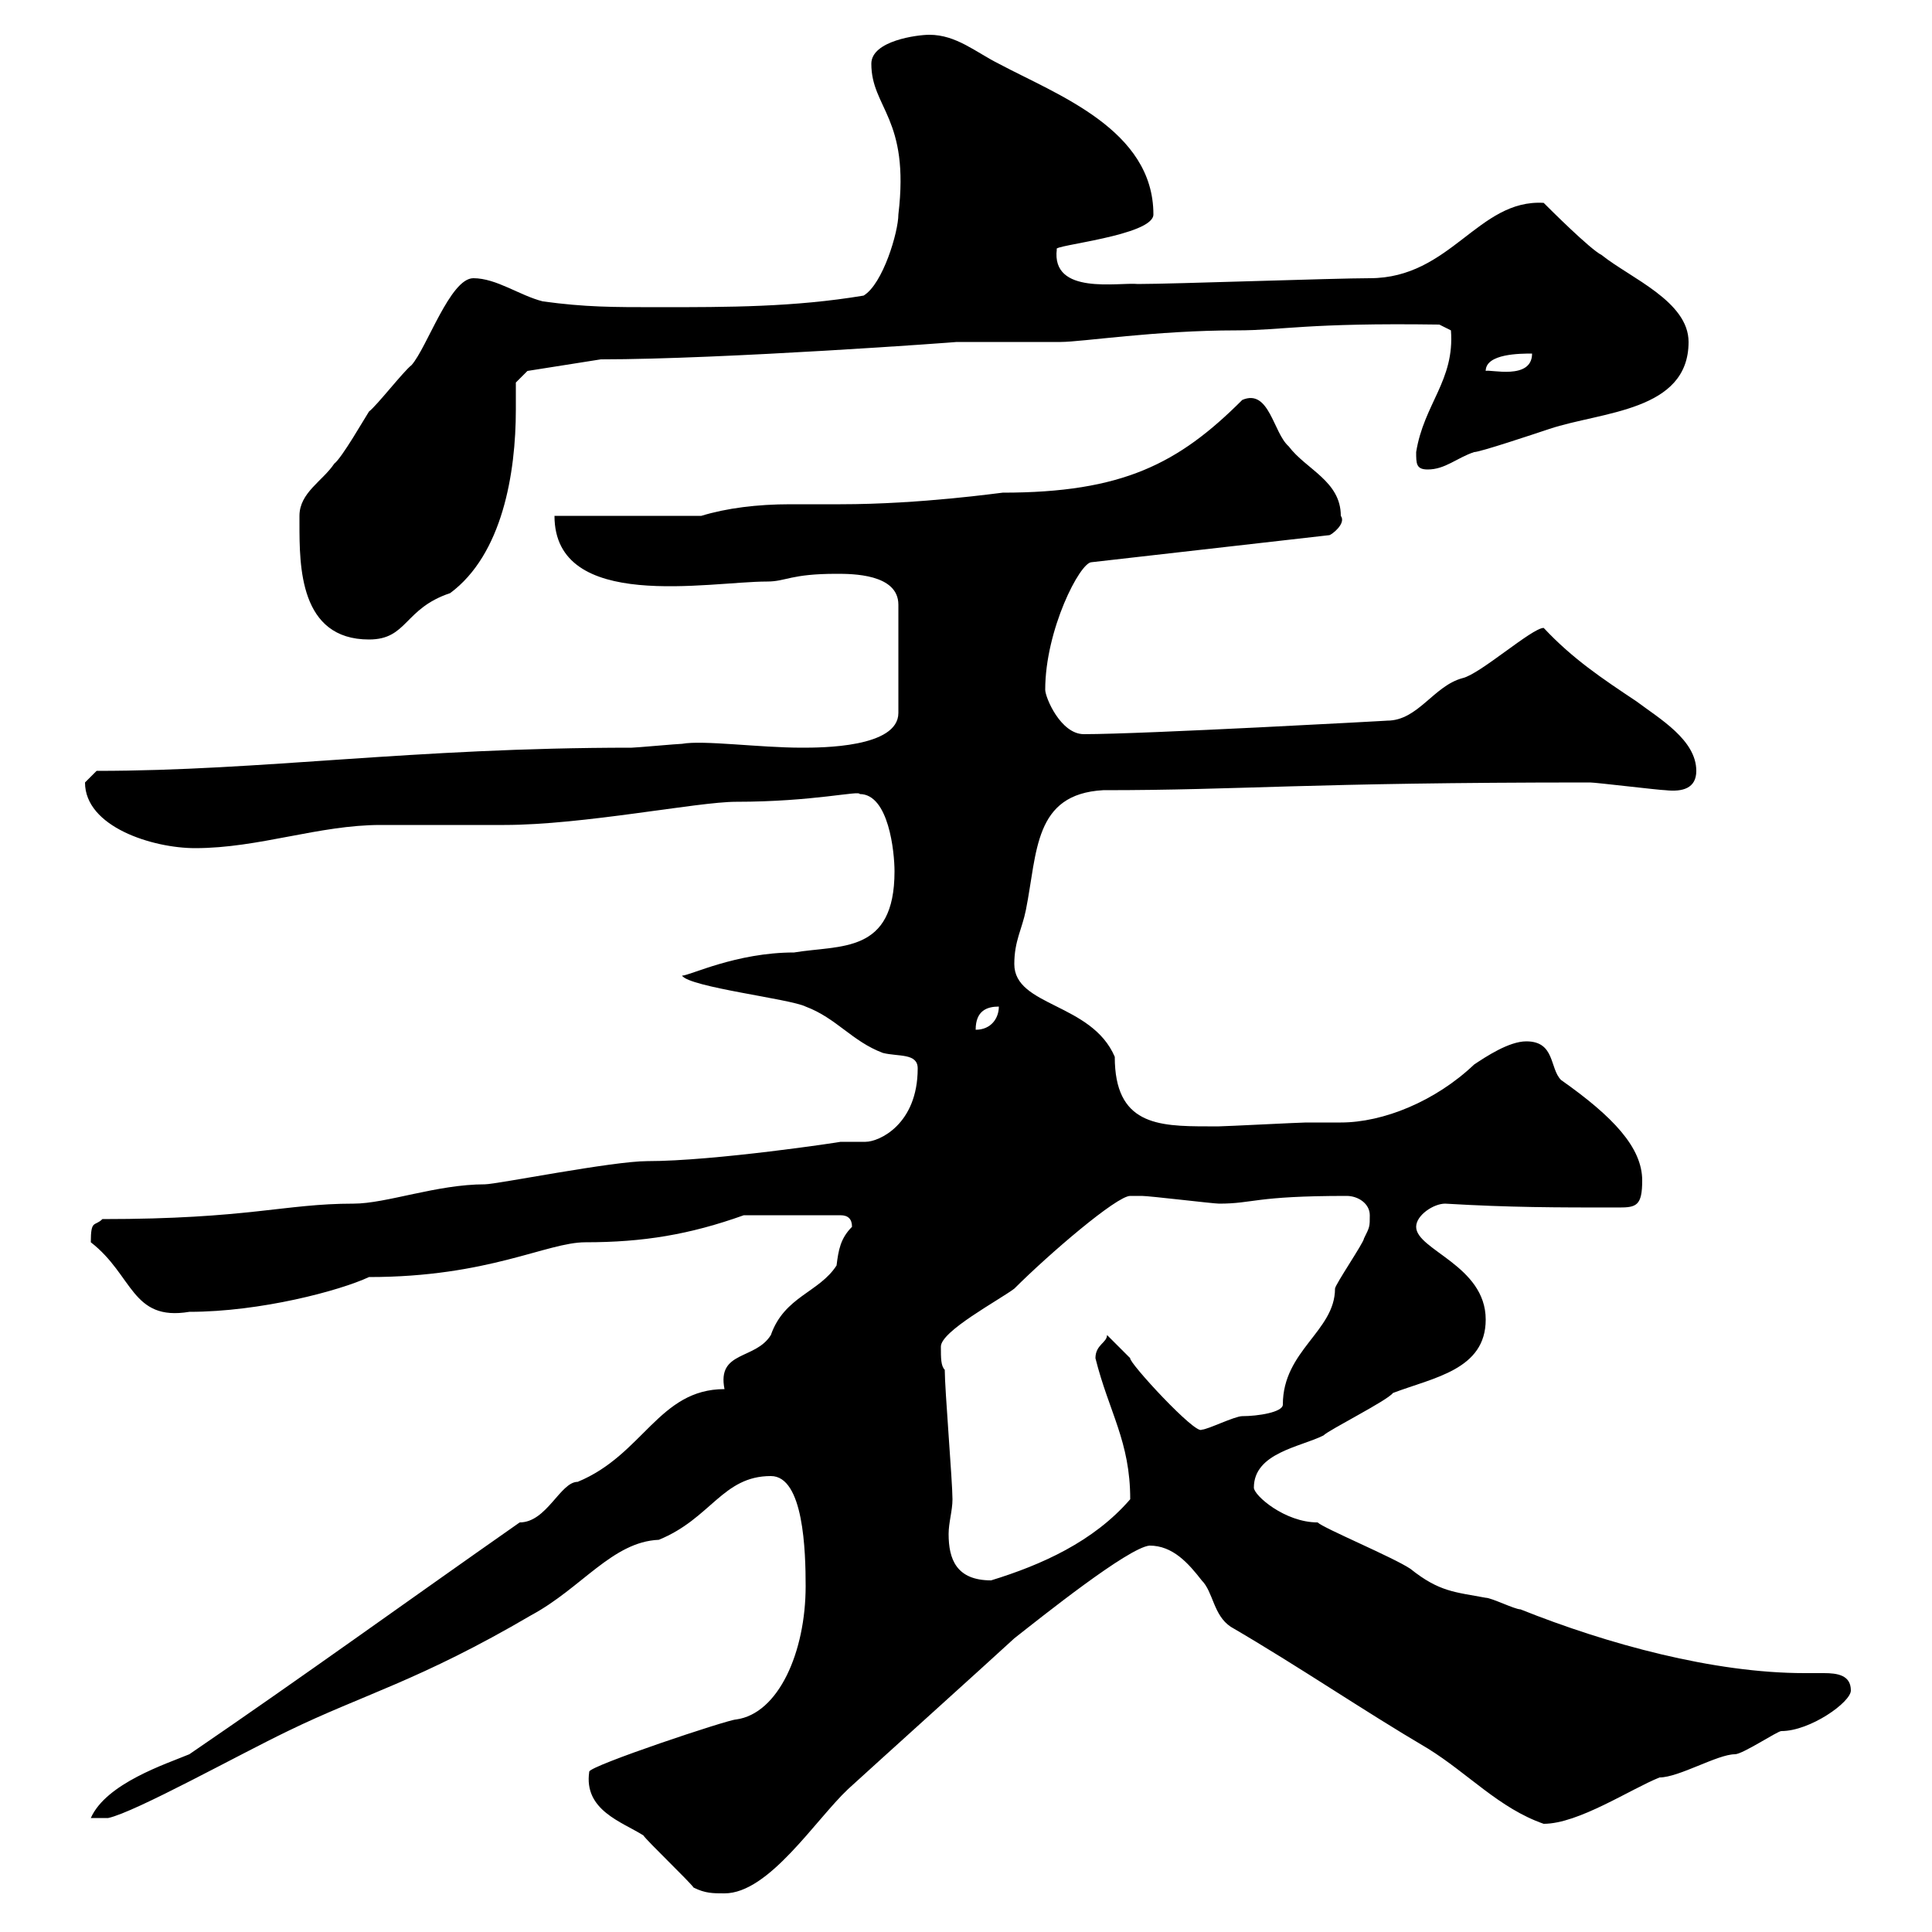 <svg xmlns="http://www.w3.org/2000/svg" xmlns:xlink="http://www.w3.org/1999/xlink" width="300" height="300"><path d="M107.70 293.10C109.50 294 110.70 294 112.50 294C119.40 294 126.60 282.60 131.70 277.80C135.30 274.50 153.60 258 157.50 254.40C161.70 251.10 175.20 240.30 178.50 240C182.10 240 184.50 242.70 186.60 245.40C188.40 247.20 188.40 250.80 191.10 252.60C201.90 258.90 211.50 265.50 221.70 271.50C228 275.40 232.80 280.80 239.70 283.20C245.10 283.20 253.20 277.80 257.70 276C260.70 276 266.70 272.40 269.40 272.40C270.60 272.40 276 268.80 276.60 268.80C281.10 268.80 287.40 264.30 287.40 262.50C287.40 260.10 285.30 259.80 283.20 259.80C282 259.80 281.10 259.80 280.20 259.80C266.10 259.80 249.60 255.30 236.10 249.90C235.20 249.90 231.60 248.10 230.70 248.10C225.90 247.20 223.50 247.20 219 243.60C216.30 241.80 205.50 237.30 204.60 236.40C199.50 236.40 194.70 232.20 194.70 231C194.70 225.60 201.90 224.70 205.50 222.90C206.40 222 215.40 217.50 216.30 216.30C222.60 213.90 230.70 212.70 230.70 204.90C230.70 196.50 219.90 194.10 219.90 190.50C219.90 188.70 222.60 186.90 224.40 186.90C234.60 187.50 241.50 187.50 251.40 187.50C254.10 187.50 255 187.20 255 183.30C255 178.20 250.50 173.40 242.40 167.70C240.60 165.90 241.50 161.70 237 161.70C234.30 161.70 230.70 164.10 228.90 165.30C222.90 171 214.80 174.30 208.20 174.30C206.40 174.30 204.30 174.30 202.80 174.30C201.90 174.30 190.20 174.90 189.30 174.90C189.30 174.90 187.50 174.90 187.50 174.90C179.70 174.90 173.10 174.60 173.10 164.10C169.50 155.70 157.50 156.30 157.50 149.70C157.50 146.10 158.70 144.30 159.30 141.30C161.10 132.30 160.50 123.30 171.30 122.70C192.90 122.70 202.50 121.50 246.90 121.50C247.80 121.50 257.70 122.70 258.60 122.70C261.30 123 263.40 122.40 263.40 119.70C263.40 114.90 257.70 111.60 254.10 108.90C248.70 105.30 244.20 102.30 239.70 97.50C237.90 97.50 229.80 104.70 227.10 105.30C222.60 106.50 220.20 111.90 215.40 111.90C215.70 111.90 177.60 114 168.30 114C164.70 114 162.30 108.30 162.30 107.10C162.30 97.80 167.70 87.30 169.50 87.30L206.40 83.10C206.70 83.10 209.10 81.30 208.20 80.10C208.20 74.70 202.80 72.90 200.10 69.30C197.70 67.20 197.10 60.30 192.90 62.10C183 72 174.30 76.50 155.70 76.50C155.40 76.50 143.10 78.30 130.50 78.30C128.10 78.30 125.10 78.30 122.70 78.30C117.60 78.30 112.80 78.90 108.90 80.10L86.10 80.10C86.10 95.10 110.10 90.30 119.10 90.30C122.10 90.30 122.70 89.10 129.90 89.10C132.30 89.10 139.50 89.10 139.50 93.90L139.50 110.70C139.50 116.10 127.50 116.10 124.50 116.10C117.90 116.10 109.20 114.90 105.90 115.50C105.30 115.50 98.70 116.10 98.10 116.10C63.90 116.10 40.80 119.70 15 119.70C15 119.70 13.20 121.50 13.20 121.50C13.20 128.40 23.70 131.70 30.30 131.70C40.20 131.70 49.50 128.10 59.10 128.10C62.10 128.10 75.30 128.10 78.30 128.10C90.60 128.10 108.30 124.50 114.30 124.50C126.30 124.50 133.50 122.70 133.50 123.30C138 123.30 138.90 132.30 138.90 135.30C138.90 148.20 130.50 146.70 123.30 147.90C114.30 147.90 107.10 151.50 105.90 151.50C107.10 153.30 122.70 155.10 125.10 156.30C129.90 158.10 132.30 161.70 137.10 163.50C139.50 164.10 142.50 163.50 142.50 165.90C142.50 174.60 136.50 177.30 134.40 177.30C133.50 177.30 132 177.30 130.50 177.30C130.80 177.30 111 180.30 100.50 180.30C95.10 180.30 77.10 183.90 75.30 183.90C67.80 183.90 60 186.90 54.90 186.90C44.10 186.90 38.70 189.30 15.90 189.30C14.70 190.50 14.10 189.30 14.10 192.90C20.70 198 20.40 205.20 29.40 203.70C40.50 203.70 52.80 200.40 57.30 198.30C75.90 198.30 84.90 192.90 90.90 192.90C99.90 192.90 107.10 191.70 115.50 188.70L130.50 188.70C131.70 188.70 132.30 189.30 132.30 190.50C130.50 192.30 130.20 194.10 129.90 196.50C127.20 200.70 121.80 201.30 119.70 207.30C117.30 211.20 111.30 209.70 112.50 215.70C102.30 215.70 99.90 225.90 89.70 230.10C87 230.10 84.90 236.40 80.70 236.40C62.70 249 47.40 260.10 29.40 272.40C25.80 273.90 16.50 276.90 14.10 282.30L16.80 282.30C21 281.40 37.20 272.40 44.70 268.80C56.40 263.10 65.10 261 82.50 250.80C90.30 246.60 95.10 239.40 102.30 239.10C110.40 235.80 112.20 229.20 119.70 229.20C124.80 229.20 125.10 240.90 125.10 246.30C125.10 256.50 120.90 266.10 114.30 267C113.10 267 91.50 274.20 91.50 275.10C90.60 281.10 96.60 282.90 99.90 285C100.50 285.90 107.10 292.20 107.70 293.10ZM146.70 212.70C146.10 212.10 146.10 210.90 146.10 209.10C146.10 206.70 155.10 201.90 157.50 200.10C162.90 194.70 173.40 185.70 175.50 185.70C176.70 185.70 177.30 185.70 177.30 185.70C178.50 185.70 188.40 186.90 189.30 186.90C194.70 186.90 194.70 185.70 209.10 185.70C210.90 185.70 212.70 186.90 212.70 188.70C212.70 190.50 212.70 190.50 211.80 192.30C211.80 192.90 207.30 199.50 207.30 200.10C207.30 206.70 199.20 209.70 199.20 218.10C199.20 219.30 195.30 219.90 192.90 219.90C191.70 219.90 187.50 222 186.60 222C185.70 222.90 175.20 211.50 175.50 210.90C174.90 210.30 171.90 207.30 171.90 207.30C171.90 208.50 170.10 208.80 170.10 210.90C172.20 219.30 175.50 223.80 175.50 232.80C169.80 239.40 161.70 243 153.90 245.40C148.50 245.40 147.30 242.10 147.30 238.20C147.30 236.40 147.90 234.60 147.90 232.80C147.90 230.10 146.70 215.70 146.70 212.70ZM155.10 156.30C155.10 158.10 153.90 159.90 151.50 159.90C151.50 156.90 153.30 156.30 155.10 156.30ZM46.50 80.10C46.50 80.10 46.50 81.30 46.50 81.30C46.50 87.90 46.50 99.30 57.30 99.30C63.30 99.30 62.70 94.50 69.90 92.10C78 86.10 80.10 73.50 80.10 63.60C80.10 62.10 80.10 60.90 80.10 59.40L81.90 57.60L93.30 55.80C112.20 55.80 149.10 53.10 148.50 53.10C150.30 53.10 162.90 53.10 164.70 53.10C168 53.10 179.40 51.30 192 51.30C199.20 51.30 202.80 50.10 223.50 50.40L225.30 51.30C225.90 59.10 221.10 62.70 219.90 70.20C219.90 72 219.90 72.90 221.70 72.90C224.40 72.90 226.20 71.10 228.90 70.20C229.80 70.20 237.90 67.50 240.60 66.60C248.70 63.90 262.20 63.90 262.20 53.10C262.20 46.80 253.20 43.20 248.70 39.60C246.90 38.70 240.60 32.40 239.70 31.50C229.50 30.90 225.30 43.20 212.70 43.20C207.30 43.20 182.10 44.10 176.70 44.10C173.70 43.80 163.20 45.90 164.10 38.70C163.20 38.10 179.10 36.60 179.10 33.30C179.10 20.10 164.10 14.70 155.10 9.90C151.50 8.10 148.50 5.40 144.30 5.40C142.50 5.40 135.30 6.30 135.30 9.90C135.30 16.80 141.30 18.30 139.50 33.30C139.50 36 137.10 44.10 134.10 45.90C123.30 47.70 113.10 47.70 102.30 47.70C95.10 47.70 90.90 47.70 84.30 46.80C80.70 45.90 77.10 43.20 73.50 43.20C69.90 43.20 66.30 54 63.90 56.70C62.70 57.60 58.50 63 57.30 63.90C56.70 64.80 53.10 71.10 51.90 72C50.10 74.70 46.50 76.50 46.50 80.10ZM237.90 54.90C237.90 59.10 231.30 57.30 230.70 57.60C230.70 54.90 236.10 54.90 237.90 54.90Z"/></svg>